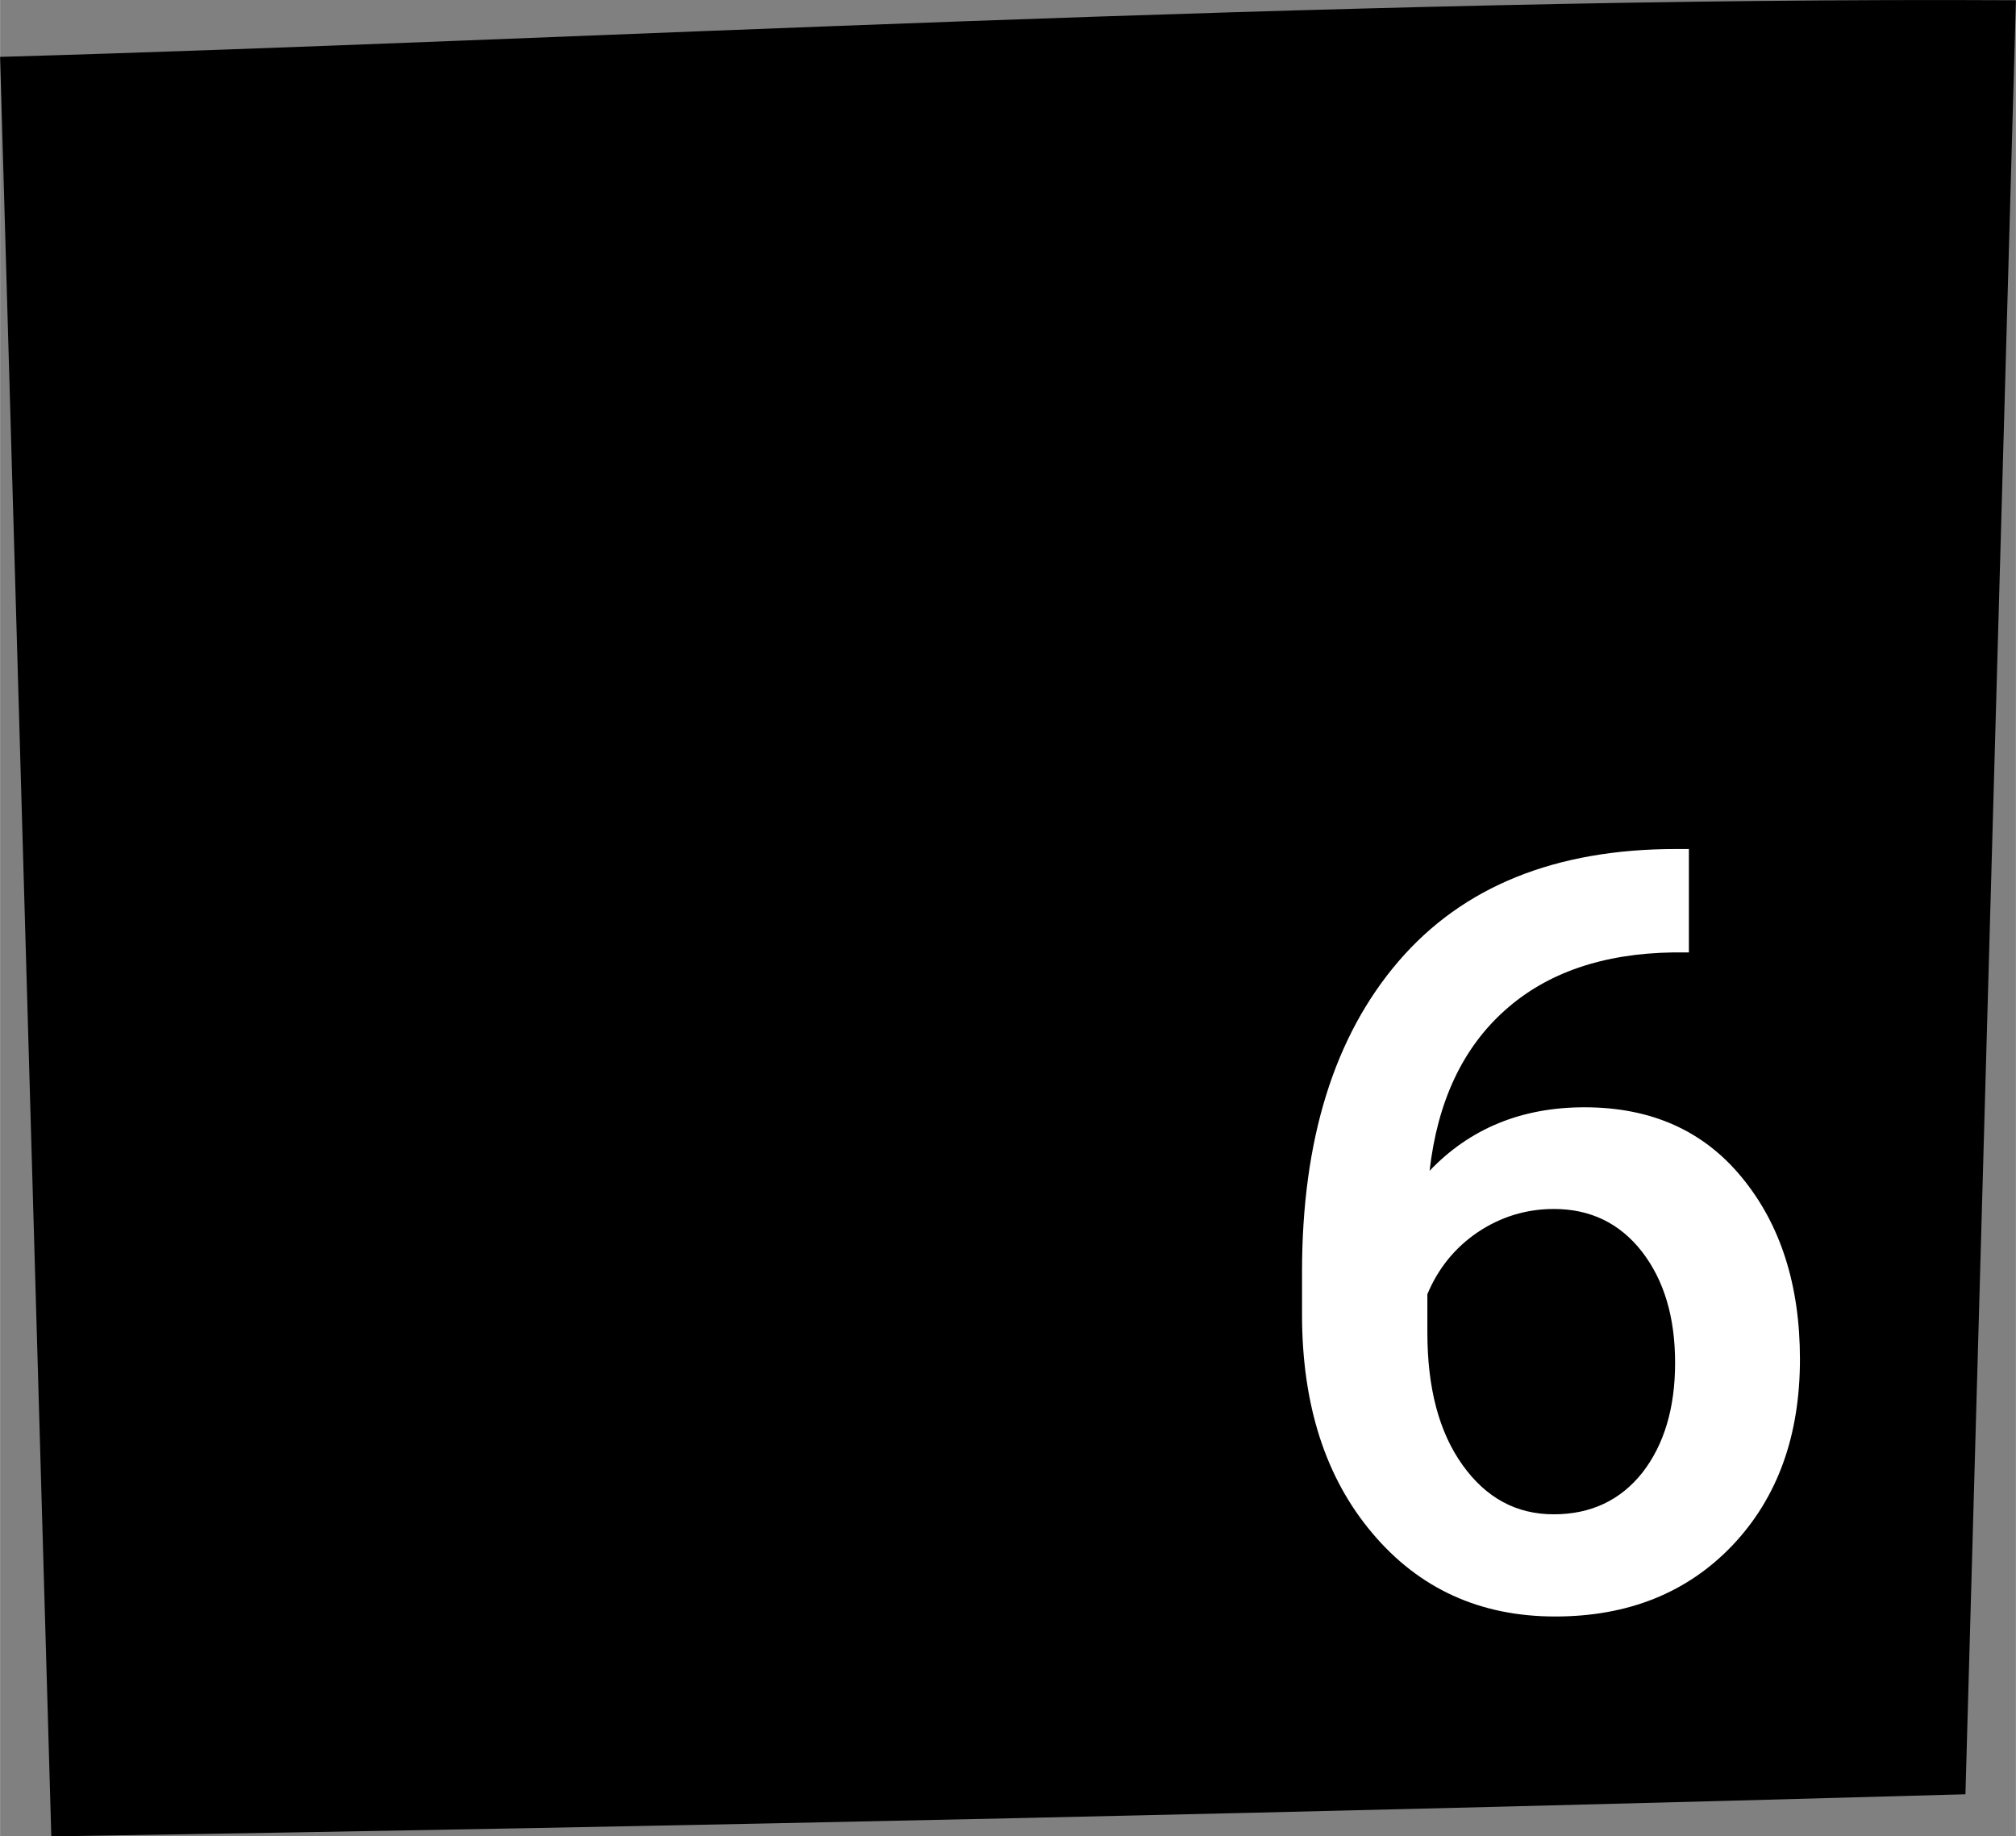<?xml version="1.0" encoding="UTF-8"?> <!-- Creator: CorelDRAW 2020 (64-Bit) --> <svg xmlns="http://www.w3.org/2000/svg" xmlns:xlink="http://www.w3.org/1999/xlink" xmlns:xodm="http://www.corel.com/coreldraw/odm/2003" xml:space="preserve" width="22.637mm" height="20.622mm" style="shape-rendering:geometricPrecision; text-rendering:geometricPrecision; image-rendering:optimizeQuality; fill-rule:evenodd; clip-rule:evenodd" viewBox="0 0 81.86 74.58"><rect x="0" y="0" width="81.86" height="74.58" fill="#808080" stroke="none"/> <defs> <style type="text/css"> <![CDATA[ .fil0 {fill:black} .fil1 {fill:white;fill-rule:nonzero} ]]> </style> </defs> <g id="Слой_x0020_1">  <path class="fil0" d="M2.08 74.58l-2.08 -72.27c22.63,-0.64 54.46,-2.45 81.86,-2.3l-2.05 72.86c-25.14,0.71 -51.92,1.31 -77.73,1.71z"></path> <path class="fil1" d="M68.58 34.46l0 4.22 -0.63 0c-2.86,0.04 -5.15,0.83 -6.85,2.36 -1.71,1.53 -2.73,3.7 -3.05,6.51 1.64,-1.72 3.74,-2.58 6.29,-2.58 2.71,0 4.84,0.95 6.4,2.86 1.56,1.9 2.35,4.36 2.35,7.37 0,3.11 -0.91,5.63 -2.74,7.56 -1.83,1.92 -4.23,2.89 -7.2,2.89 -3.05,0 -5.53,-1.13 -7.43,-3.39 -1.9,-2.25 -2.85,-5.21 -2.85,-8.87l0 -1.74c0,-5.37 1.31,-9.57 3.92,-12.61 2.61,-3.04 6.37,-4.56 11.28,-4.56l0.52 0zm-5.49 14.64c-1.12,0 -2.15,0.32 -3.08,0.94 -0.93,0.63 -1.61,1.47 -2.05,2.52l0 1.55c0,2.26 0.47,4.05 1.43,5.39 0.95,1.33 2.18,2 3.7,2 1.51,0 2.71,-0.57 3.6,-1.69 0.88,-1.13 1.33,-2.62 1.33,-4.46 0,-1.84 -0.44,-3.34 -1.34,-4.51 -0.9,-1.16 -2.1,-1.74 -3.58,-1.74z"></path> </g> </svg> 